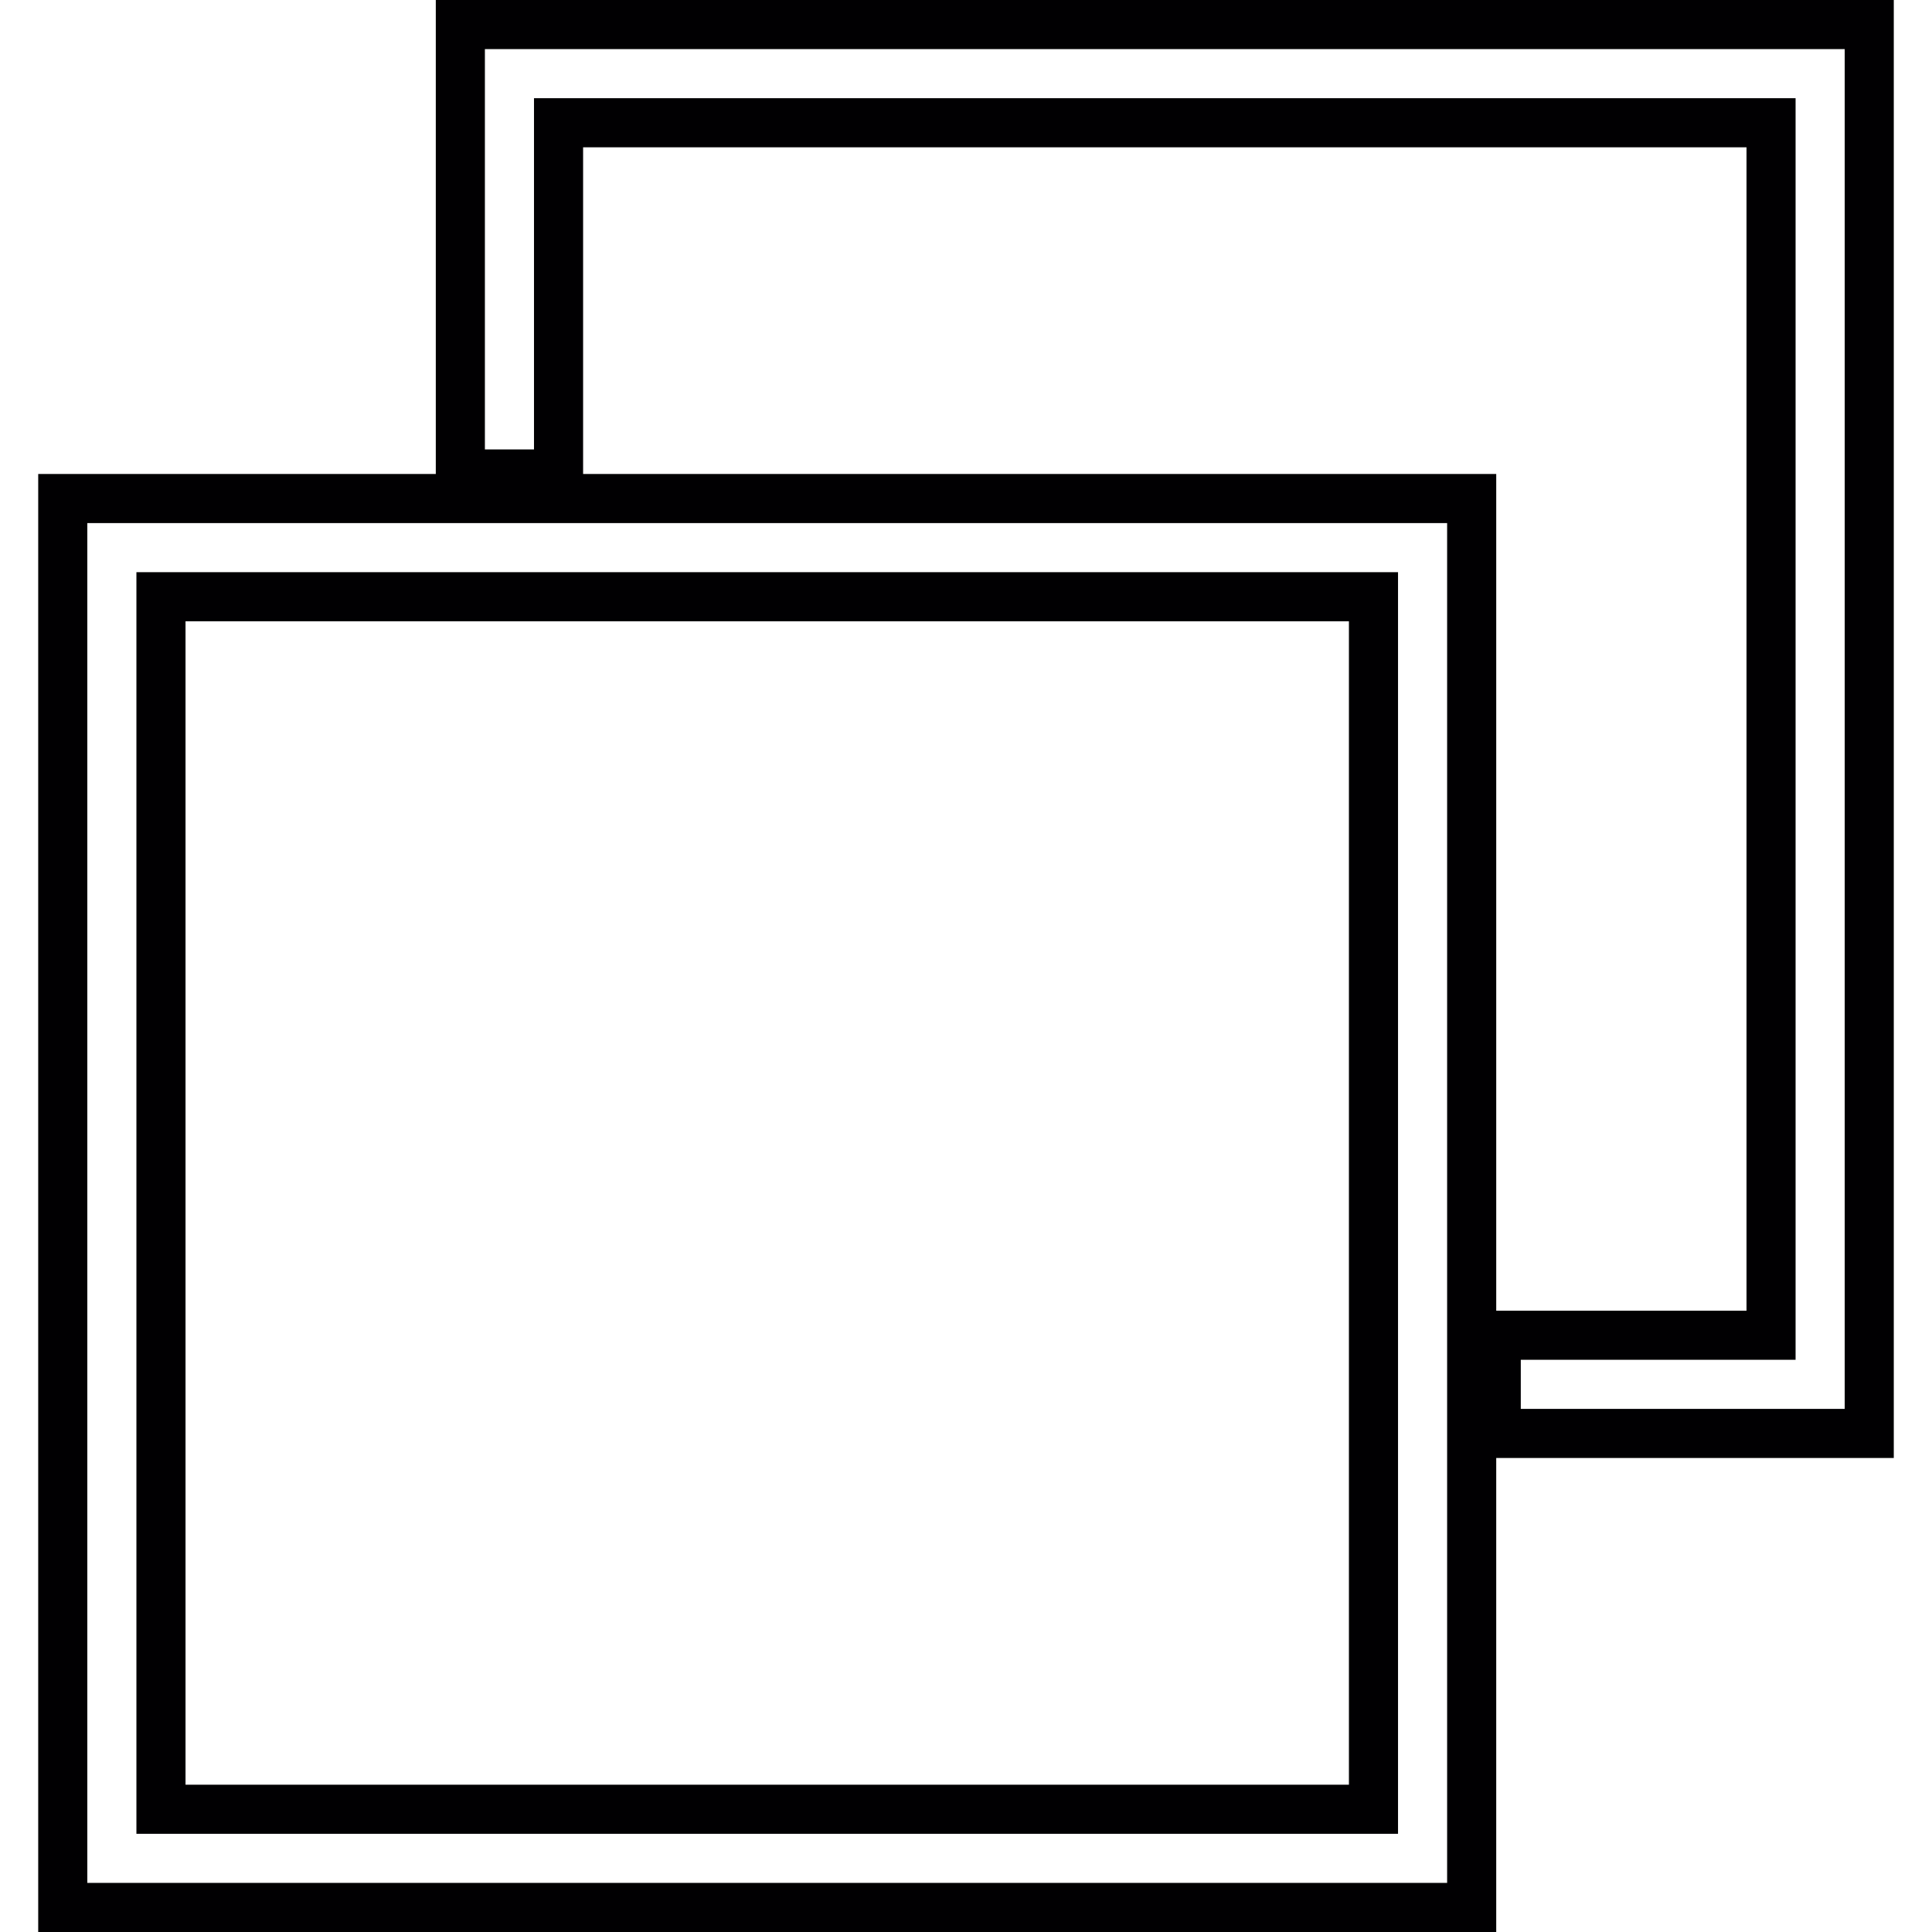 <?xml version="1.0" encoding="iso-8859-1"?>
<!-- Generator: Adobe Illustrator 18.1.1, SVG Export Plug-In . SVG Version: 6.00 Build 0)  -->
<svg version="1.1" id="Capa_1" xmlns="http://www.w3.org/2000/svg" xmlns:xlink="http://www.w3.org/1999/xlink" x="0px" y="0px"
	 viewBox="0 0 469.551 469.551" style="enable-background:new 0 0 469.551 469.551;" xml:space="preserve">
<g>
	<g>
		<path style="fill:#010002;" d="M33.155,139.064v306.62h306.62v-85.368V139.064H99.948H33.155z M327.841,150.998v197.39v23.867
			v61.495H45.089V150.998h42.926h23.867H327.841z"/>
		<path style="fill:#010002;" d="M105.915,0v115.196H88.014H9.287v354.354h354.354v-97.302v-17.901h96.622V0H105.915z
			 M351.708,360.315v97.302H21.221V127.13h78.727h251.76V360.315z M141.716,115.196V35.801h282.752v282.752h-60.826V115.196H141.716
			z M448.33,342.415h-78.721v-11.934h66.787V23.867H129.782v85.362h-11.934V11.934h330.487v330.481H448.33z"/>
	</g>
</g>
<g>
</g>
<g>
</g>
<g>
</g>
<g>
</g>
<g>
</g>
<g>
</g>
<g>
</g>
<g>
</g>
<g>
</g>
<g>
</g>
<g>
</g>
<g>
</g>
<g>
</g>
<g>
</g>
<g>
</g>
</svg>
